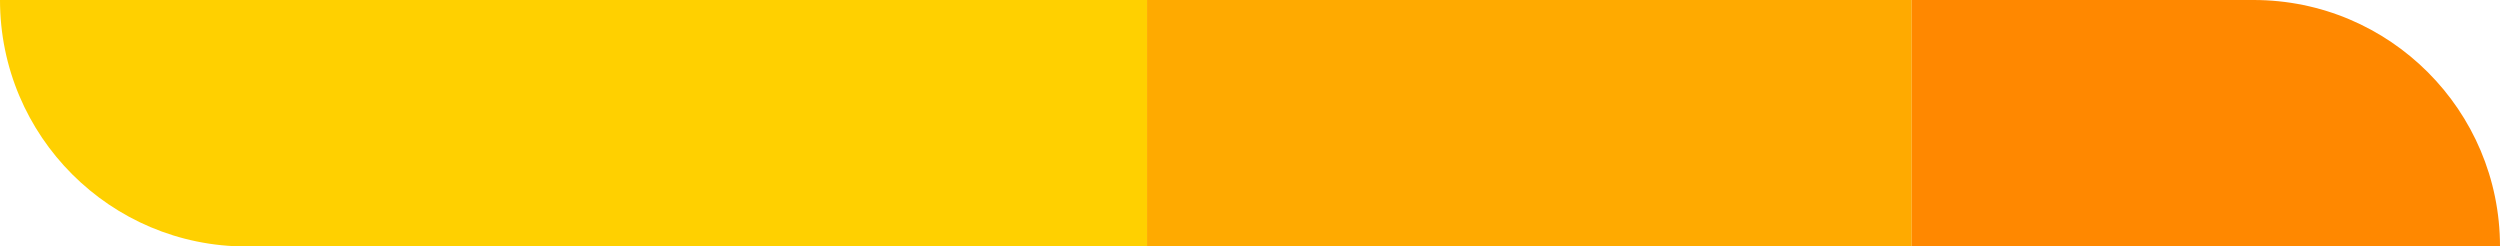<svg xmlns="http://www.w3.org/2000/svg" width="71" height="7" viewBox="0 0 71 7" fill="none"><path d="M0 -3.05176e-05H32.577V7H7C3.134 7 0 3.866 0 -3.05176e-05Z" fill="#FFD000"></path><rect x="32.576" y="-3.05176e-05" width="21.718" height="7" fill="#FFAA00"></rect><path d="M54.294 -3.05176e-05H64C67.866 -3.05176e-05 71 3.134 71 7H54.294V-3.05176e-05Z" fill="#FF8800"></path></svg>